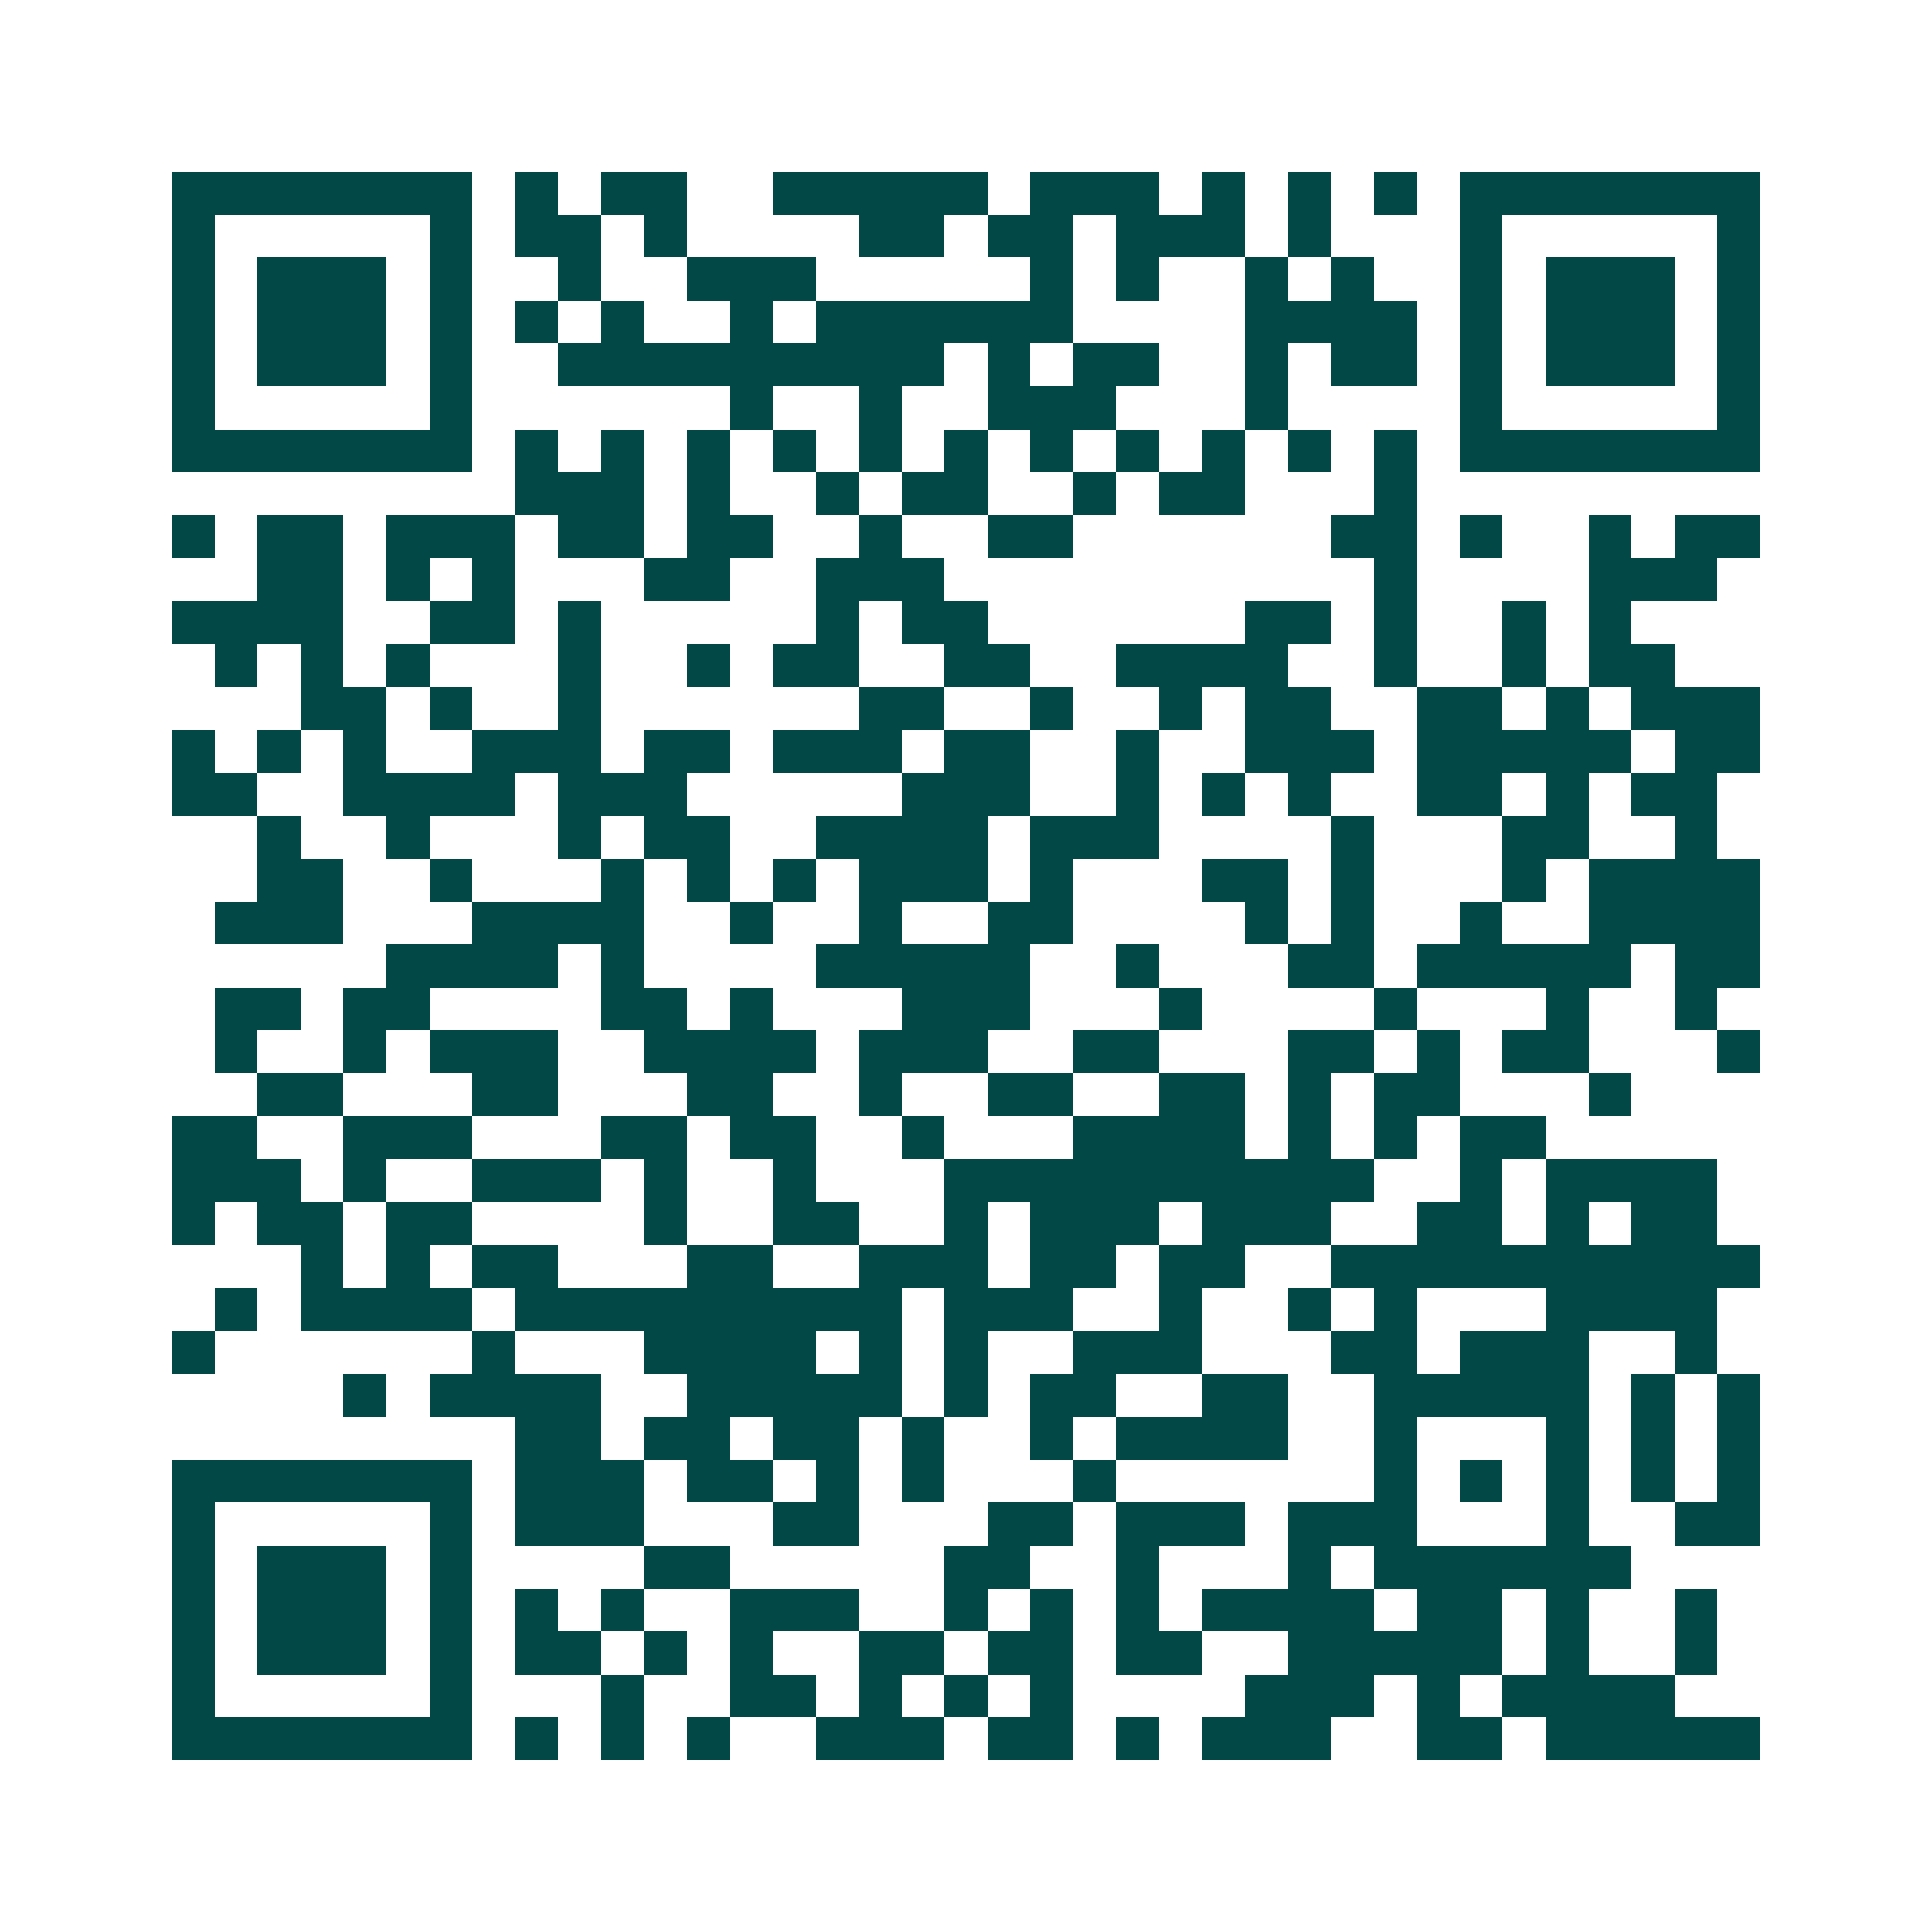 <svg xmlns="http://www.w3.org/2000/svg" width="200" height="200" viewBox="0 0 45 45" shape-rendering="crispEdges"><path fill="#ffffff" d="M0 0h45v45H0z"/><path stroke="#014847" d="M4 4.5h7m1 0h1m1 0h2m2 0h5m1 0h3m1 0h1m1 0h1m1 0h1m1 0h7M4 5.5h1m5 0h1m1 0h2m1 0h1m4 0h2m1 0h2m1 0h3m1 0h1m3 0h1m5 0h1M4 6.5h1m1 0h3m1 0h1m2 0h1m2 0h3m5 0h1m1 0h1m2 0h1m1 0h1m2 0h1m1 0h3m1 0h1M4 7.5h1m1 0h3m1 0h1m1 0h1m1 0h1m2 0h1m1 0h6m4 0h4m1 0h1m1 0h3m1 0h1M4 8.5h1m1 0h3m1 0h1m2 0h9m1 0h1m1 0h2m2 0h1m1 0h2m1 0h1m1 0h3m1 0h1M4 9.5h1m5 0h1m6 0h1m2 0h1m2 0h3m3 0h1m4 0h1m5 0h1M4 10.5h7m1 0h1m1 0h1m1 0h1m1 0h1m1 0h1m1 0h1m1 0h1m1 0h1m1 0h1m1 0h1m1 0h1m1 0h7M12 11.5h3m1 0h1m2 0h1m1 0h2m2 0h1m1 0h2m3 0h1M4 12.5h1m1 0h2m1 0h3m1 0h2m1 0h2m2 0h1m2 0h2m6 0h2m1 0h1m2 0h1m1 0h2M6 13.5h2m1 0h1m1 0h1m3 0h2m2 0h3m10 0h1m4 0h3M4 14.5h4m2 0h2m1 0h1m5 0h1m1 0h2m6 0h2m1 0h1m2 0h1m1 0h1M5 15.5h1m1 0h1m1 0h1m3 0h1m2 0h1m1 0h2m2 0h2m2 0h4m2 0h1m2 0h1m1 0h2M7 16.5h2m1 0h1m2 0h1m6 0h2m2 0h1m2 0h1m1 0h2m2 0h2m1 0h1m1 0h3M4 17.5h1m1 0h1m1 0h1m2 0h3m1 0h2m1 0h3m1 0h2m2 0h1m2 0h3m1 0h5m1 0h2M4 18.5h2m2 0h4m1 0h3m5 0h3m2 0h1m1 0h1m1 0h1m2 0h2m1 0h1m1 0h2M6 19.5h1m2 0h1m3 0h1m1 0h2m2 0h4m1 0h3m4 0h1m3 0h2m2 0h1M6 20.5h2m2 0h1m3 0h1m1 0h1m1 0h1m1 0h3m1 0h1m3 0h2m1 0h1m3 0h1m1 0h4M5 21.5h3m3 0h4m2 0h1m2 0h1m2 0h2m4 0h1m1 0h1m2 0h1m2 0h4M9 22.5h4m1 0h1m4 0h5m2 0h1m3 0h2m1 0h5m1 0h2M5 23.5h2m1 0h2m4 0h2m1 0h1m3 0h3m3 0h1m4 0h1m3 0h1m2 0h1M5 24.5h1m2 0h1m1 0h3m2 0h4m1 0h3m2 0h2m3 0h2m1 0h1m1 0h2m3 0h1M6 25.5h2m3 0h2m3 0h2m2 0h1m2 0h2m2 0h2m1 0h1m1 0h2m3 0h1M4 26.5h2m2 0h3m3 0h2m1 0h2m2 0h1m3 0h4m1 0h1m1 0h1m1 0h2M4 27.5h3m1 0h1m2 0h3m1 0h1m2 0h1m3 0h10m2 0h1m1 0h4M4 28.5h1m1 0h2m1 0h2m4 0h1m2 0h2m2 0h1m1 0h3m1 0h3m2 0h2m1 0h1m1 0h2M7 29.5h1m1 0h1m1 0h2m3 0h2m2 0h3m1 0h2m1 0h2m2 0h10M5 30.5h1m1 0h4m1 0h9m1 0h3m2 0h1m2 0h1m1 0h1m3 0h4M4 31.5h1m6 0h1m3 0h4m1 0h1m1 0h1m2 0h3m3 0h2m1 0h3m2 0h1M8 32.5h1m1 0h4m2 0h5m1 0h1m1 0h2m2 0h2m2 0h5m1 0h1m1 0h1M12 33.5h2m1 0h2m1 0h2m1 0h1m2 0h1m1 0h4m2 0h1m3 0h1m1 0h1m1 0h1M4 34.5h7m1 0h3m1 0h2m1 0h1m1 0h1m3 0h1m6 0h1m1 0h1m1 0h1m1 0h1m1 0h1M4 35.5h1m5 0h1m1 0h3m3 0h2m3 0h2m1 0h3m1 0h3m3 0h1m2 0h2M4 36.5h1m1 0h3m1 0h1m4 0h2m5 0h2m2 0h1m3 0h1m1 0h6M4 37.5h1m1 0h3m1 0h1m1 0h1m1 0h1m2 0h3m2 0h1m1 0h1m1 0h1m1 0h4m1 0h2m1 0h1m2 0h1M4 38.5h1m1 0h3m1 0h1m1 0h2m1 0h1m1 0h1m2 0h2m1 0h2m1 0h2m2 0h5m1 0h1m2 0h1M4 39.5h1m5 0h1m3 0h1m2 0h2m1 0h1m1 0h1m1 0h1m4 0h3m1 0h1m1 0h4M4 40.5h7m1 0h1m1 0h1m1 0h1m2 0h3m1 0h2m1 0h1m1 0h3m2 0h2m1 0h5"/></svg>
